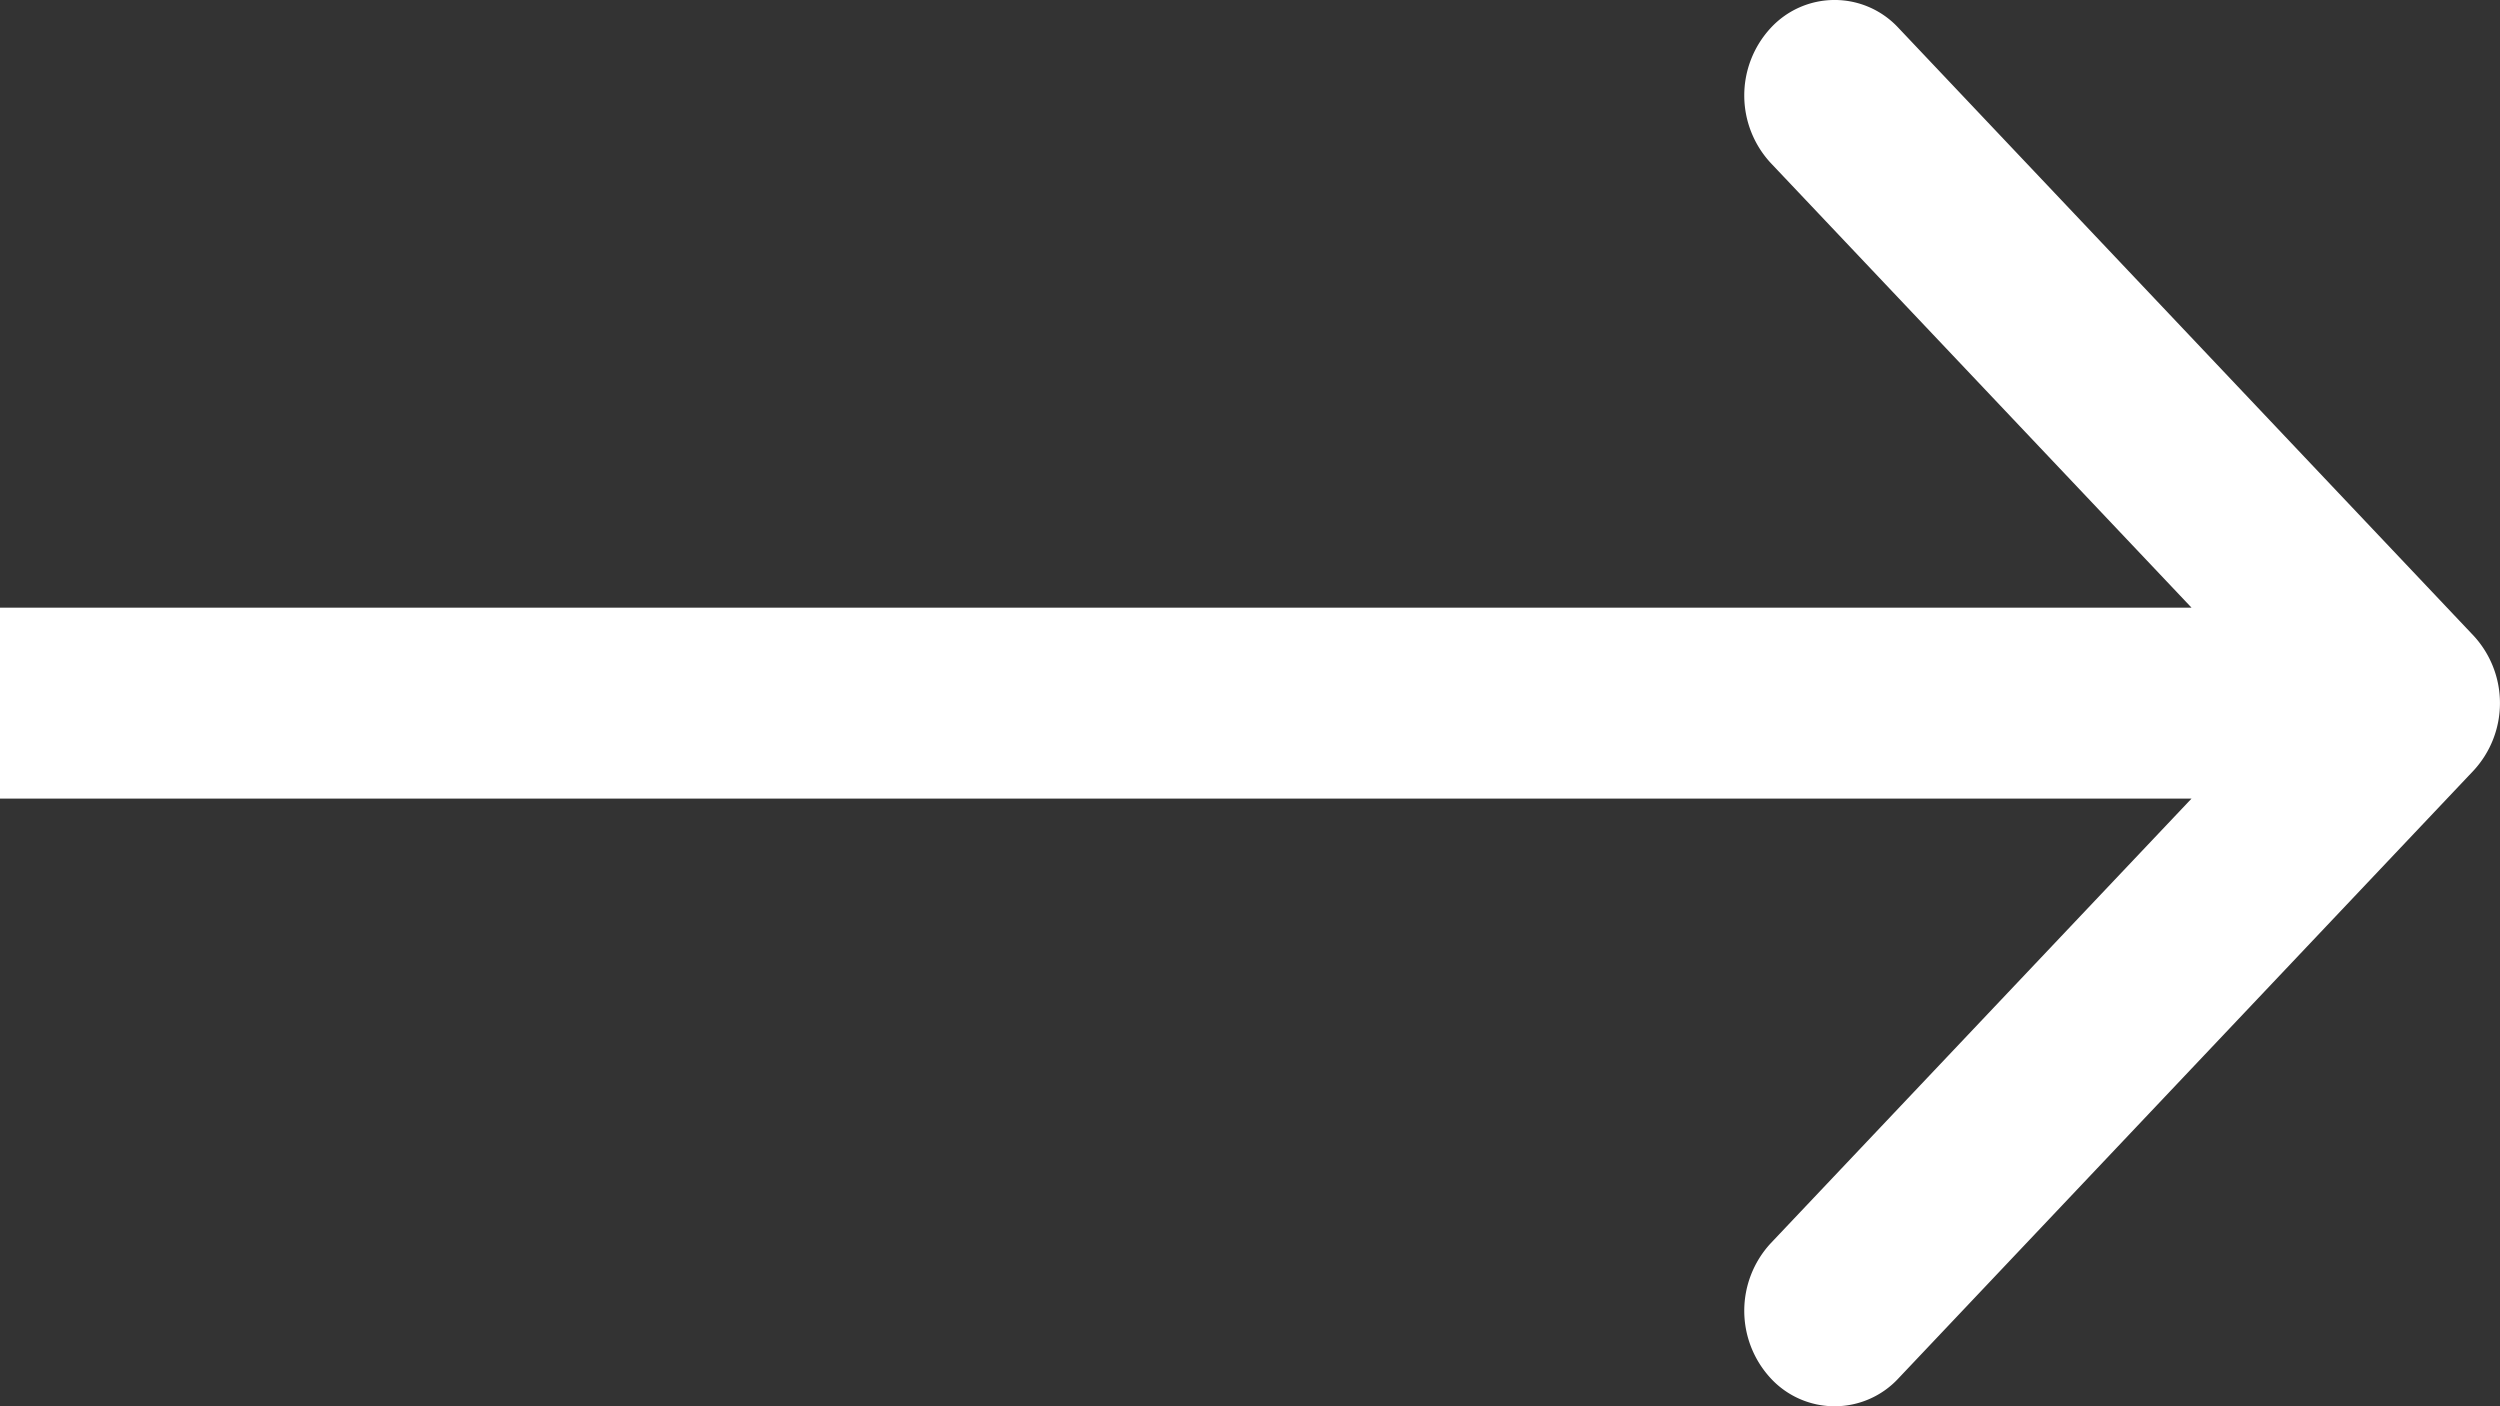 <svg width="32" height="18" viewBox="0 0 32 18" fill="none" xmlns="http://www.w3.org/2000/svg"><rect x="0" y="0" width="32" height="18" fill="#333333" stroke="none"/><path d="M31.661 9.864a1.272 1.272 0 0 0 0-1.728L24.301.358a1.113 1.113 0 0 0-1.636 0 1.272 1.272 0 0 0 0 1.728L29.208 9l-6.543 6.914a1.272 1.272 0 0 0 0 1.728 1.113 1.113 0 0 0 1.636 0l7.36-7.778zM0 10.222h30.843V7.778H0v2.444z" fill="white"/></svg>